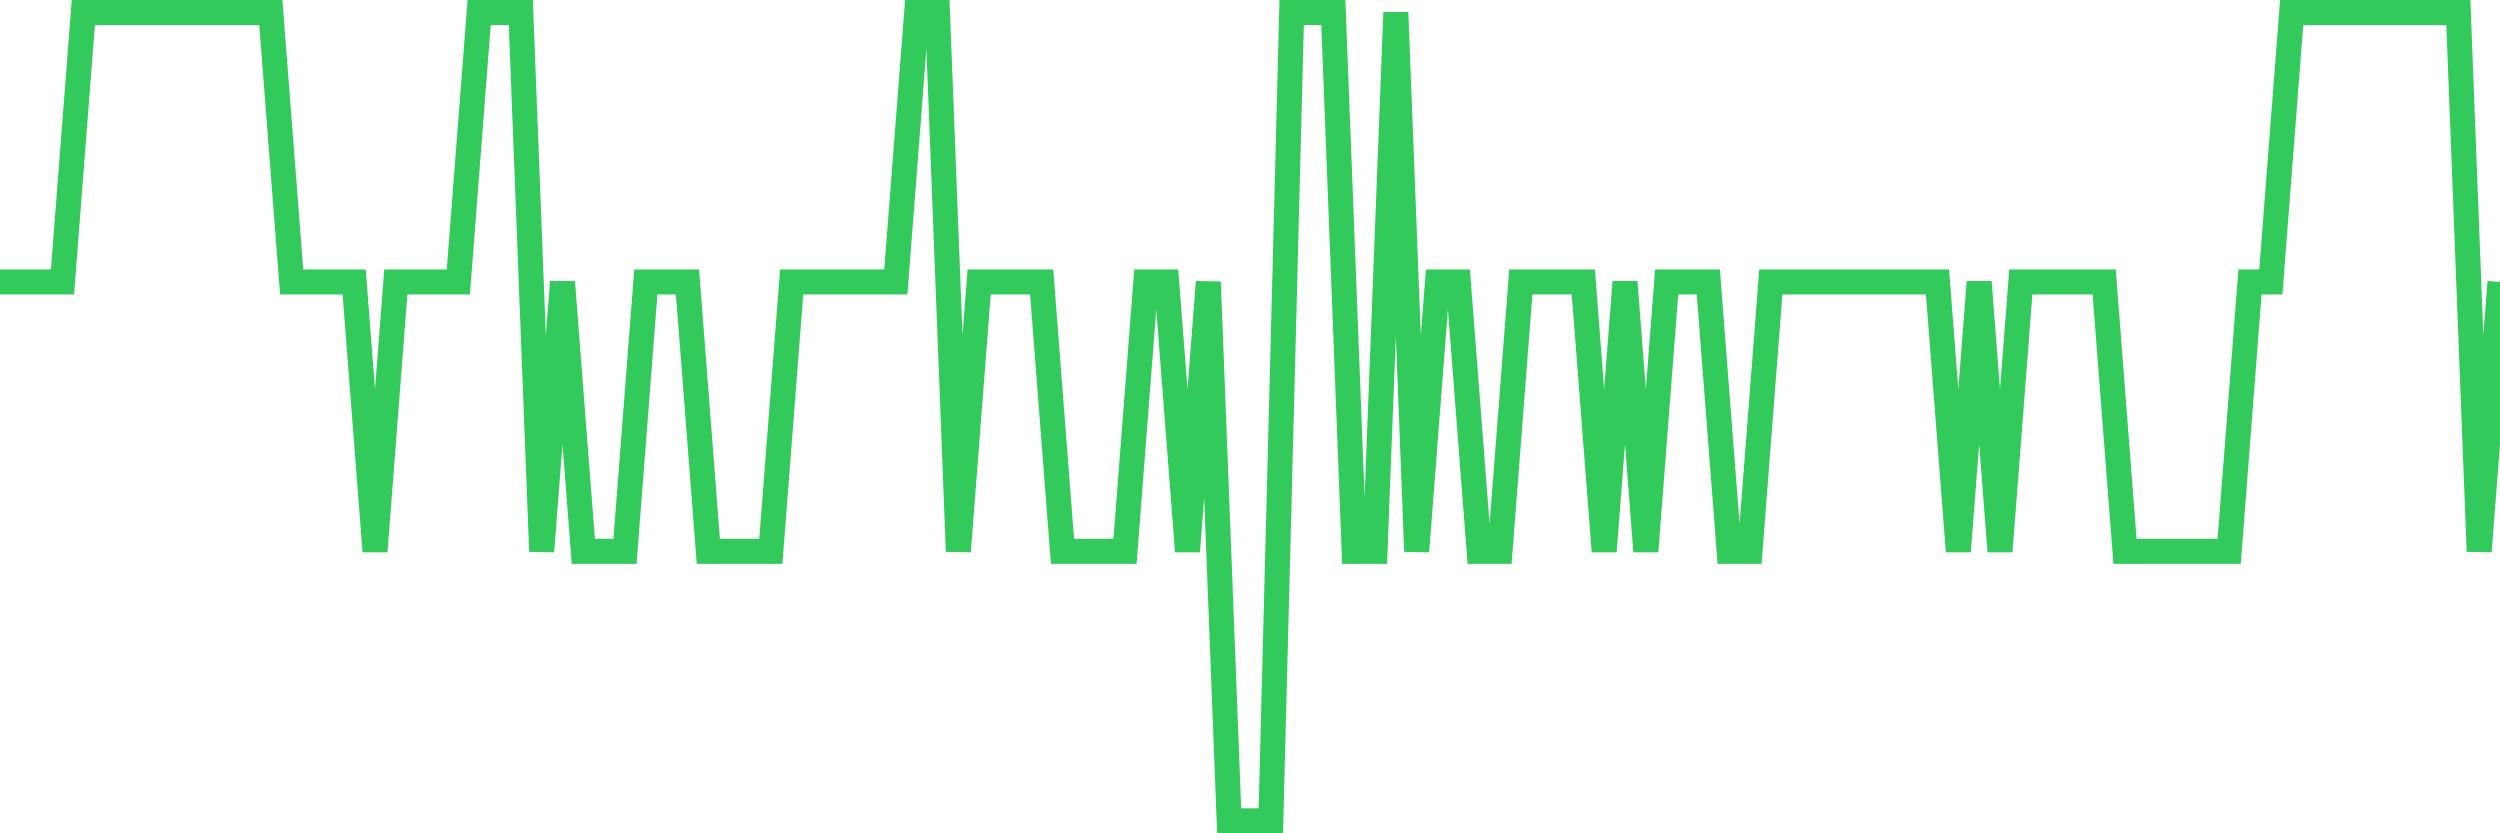 <svg
  xmlns="http://www.w3.org/2000/svg"
  xmlns:xlink="http://www.w3.org/1999/xlink"
  width="120"
  height="40"
  viewBox="0 0 120 40"
  preserveAspectRatio="none"
>
  <polyline
    points="0,13.533 1,13.533 2,13.533 3,13.533 4,0.6 5,0.6 6,0.6 7,0.6 8,0.6 9,0.6 10,0.6 11,0.6 12,0.6 13,0.6 14,13.533 15,13.533 16,13.533 17,13.533 18,26.467 19,13.533 20,13.533 21,13.533 22,13.533 23,0.6 24,0.6 25,0.6 26,26.467 27,13.533 28,26.467 29,26.467 30,26.467 31,13.533 32,13.533 33,13.533 34,26.467 35,26.467 36,26.467 37,26.467 38,13.533 39,13.533 40,13.533 41,13.533 42,13.533 43,13.533 44,0.6 45,0.6 46,26.467 47,13.533 48,13.533 49,13.533 50,13.533 51,26.467 52,26.467 53,26.467 54,26.467 55,13.533 56,13.533 57,26.467 58,13.533 59,39.4 60,39.4 61,39.4 62,0.6 63,0.6 64,0.6 65,26.467 66,26.467 67,0.6 68,26.467 69,13.533 70,13.533 71,26.467 72,26.467 73,13.533 74,13.533 75,13.533 76,13.533 77,26.467 78,13.533 79,26.467 80,13.533 81,13.533 82,13.533 83,26.467 84,26.467 85,13.533 86,13.533 87,13.533 88,13.533 89,13.533 90,13.533 91,13.533 92,13.533 93,13.533 94,26.467 95,13.533 96,26.467 97,13.533 98,13.533 99,13.533 100,13.533 101,13.533 102,26.467 103,26.467 104,26.467 105,26.467 106,26.467 107,26.467 108,13.533 109,13.533 110,0.6 111,0.6 112,0.6 113,0.6 114,0.6 115,0.6 116,0.6 117,0.6 118,0.6 119,26.467 120,13.533"
    fill="none"
    stroke="#32ca5b"
    stroke-width="1.2"
  >
  </polyline>
</svg>